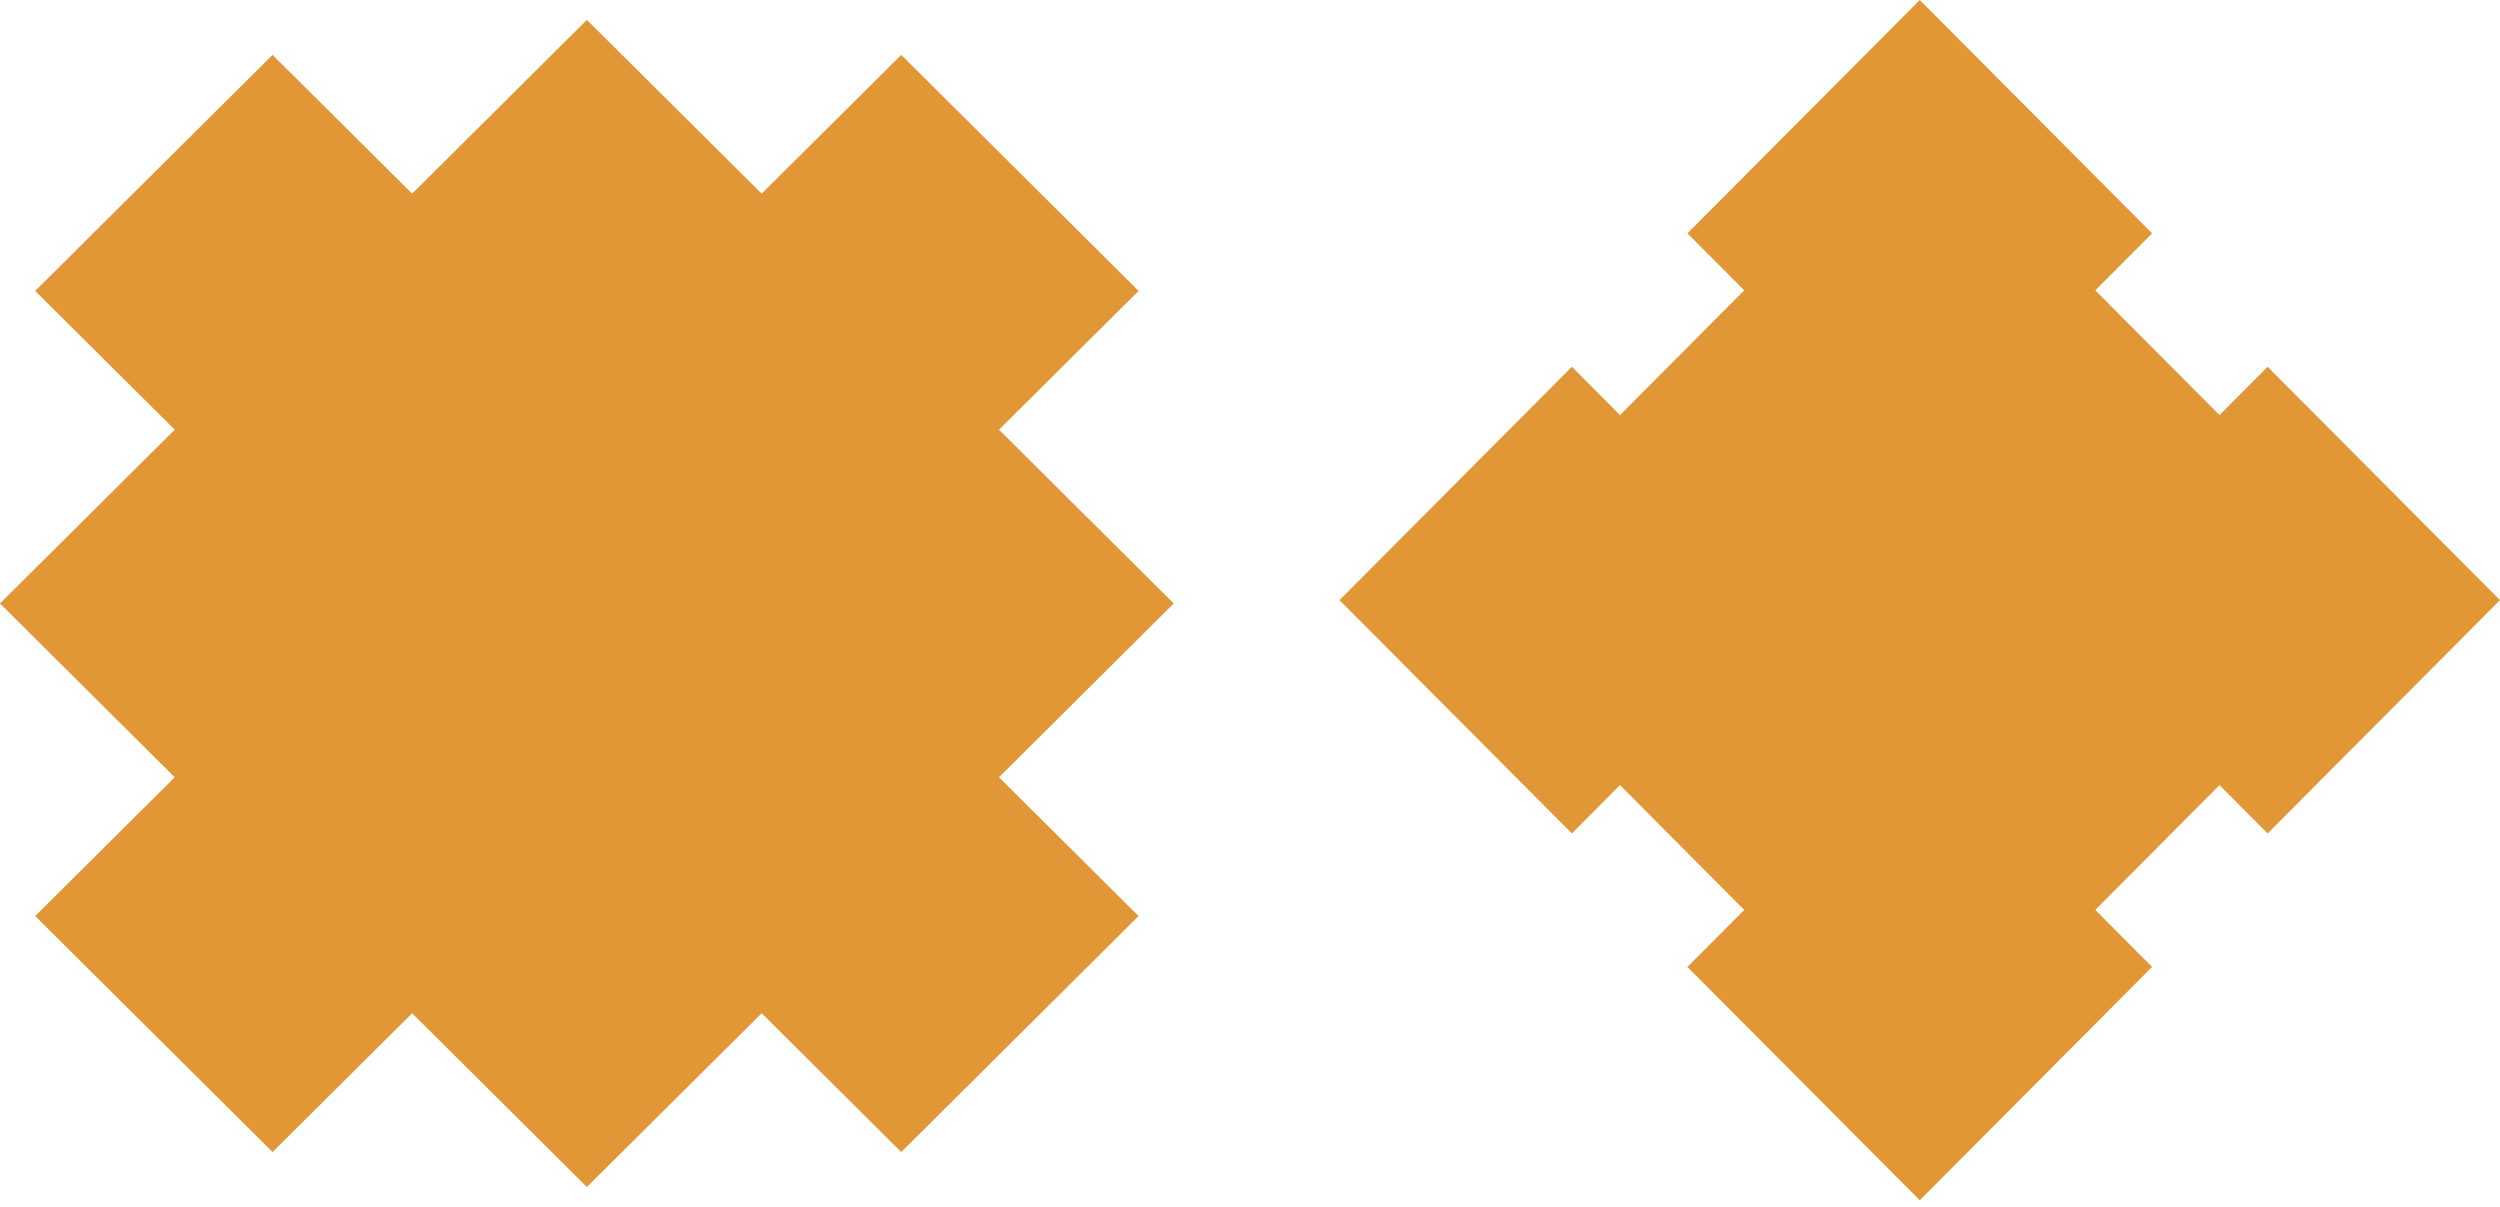 <svg xmlns="http://www.w3.org/2000/svg" width="350" height="169" viewBox="0 0 350 169" fill="none"><path d="M317.466 116.68L349.998 84.019L317.466 51.347L310.73 58.112L293.34 40.648L301.292 32.671L268.769 0L236.238 32.671L244.19 40.648L226.799 58.112L220.063 51.347L187.531 84.019L220.063 116.68L226.799 109.915L244.19 127.39L236.238 135.366L268.769 168.037L301.292 135.366L293.34 127.39L310.73 109.915L317.466 116.68Z" fill="#E19735"></path><path d="M164.324 84.483L139.86 60.158L159.4 40.728L126.175 7.681L106.636 27.11L82.162 2.785L57.698 27.11L38.159 7.681L4.924 40.728L24.463 60.158L0 84.483L24.463 108.818L4.924 128.248L38.159 161.284L57.698 141.855L82.162 166.18L106.636 141.855L126.175 161.284L159.4 128.248L139.86 108.818L164.324 84.483Z" fill="#E19735"></path></svg>